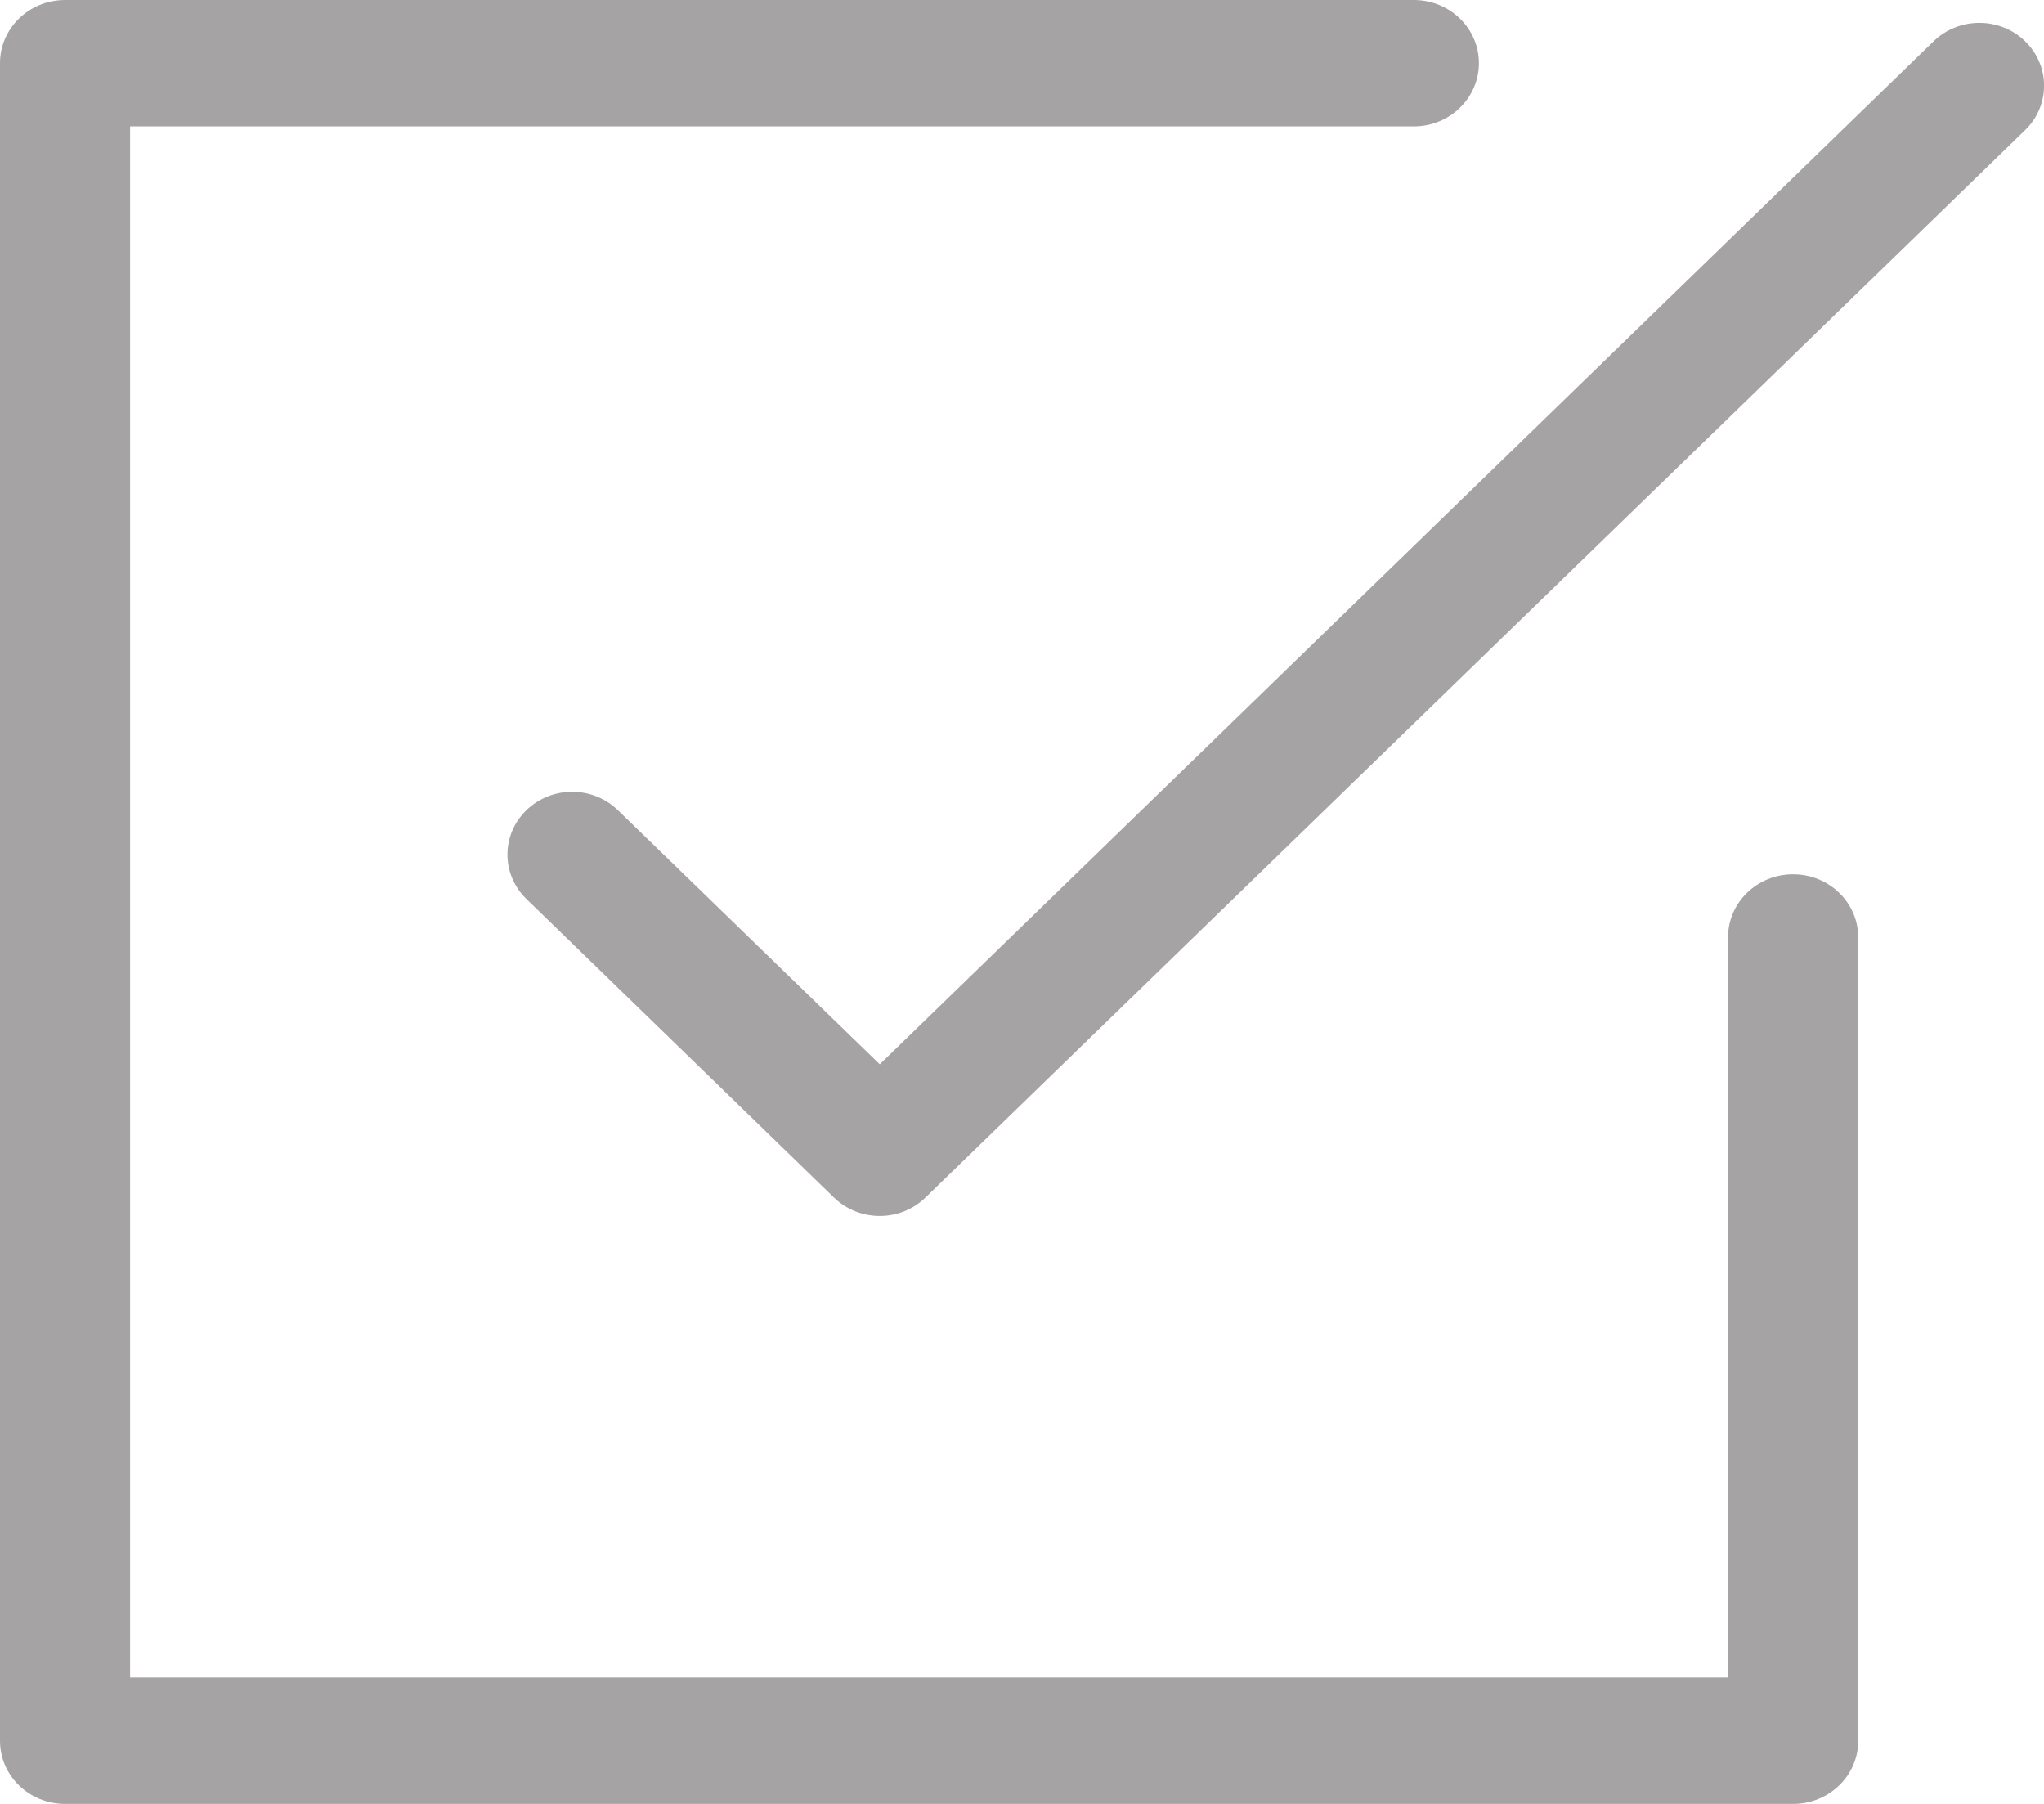 <svg width="17" height="15" viewBox="0 0 17 15" fill="none" xmlns="http://www.w3.org/2000/svg">
<path d="M14.913 7.27C14.614 7.27 14.372 7.505 14.372 7.795V13.949H1.082V1.051H11.759C12.058 1.051 12.3 0.815 12.3 0.525C12.3 0.235 12.058 0 11.759 0H0.541C0.242 0 0 0.235 0 0.525V14.475C0 14.765 0.242 15 0.541 15H14.913C15.212 15 15.455 14.765 15.455 14.475V7.795C15.455 7.505 15.212 7.27 14.913 7.27Z" fill="#A5A3A3"/>
<path d="M16.843 0.343C16.633 0.139 16.292 0.139 16.082 0.343L7.317 8.85L5.139 6.737C4.929 6.533 4.588 6.533 4.378 6.737C4.168 6.941 4.168 7.271 4.378 7.475L6.936 9.958C7.042 10.06 7.179 10.111 7.317 10.111C7.455 10.111 7.592 10.06 7.697 9.958L16.843 1.082C17.053 0.878 17.053 0.547 16.843 0.343Z" fill="#A5A3A3"/>
</svg>
